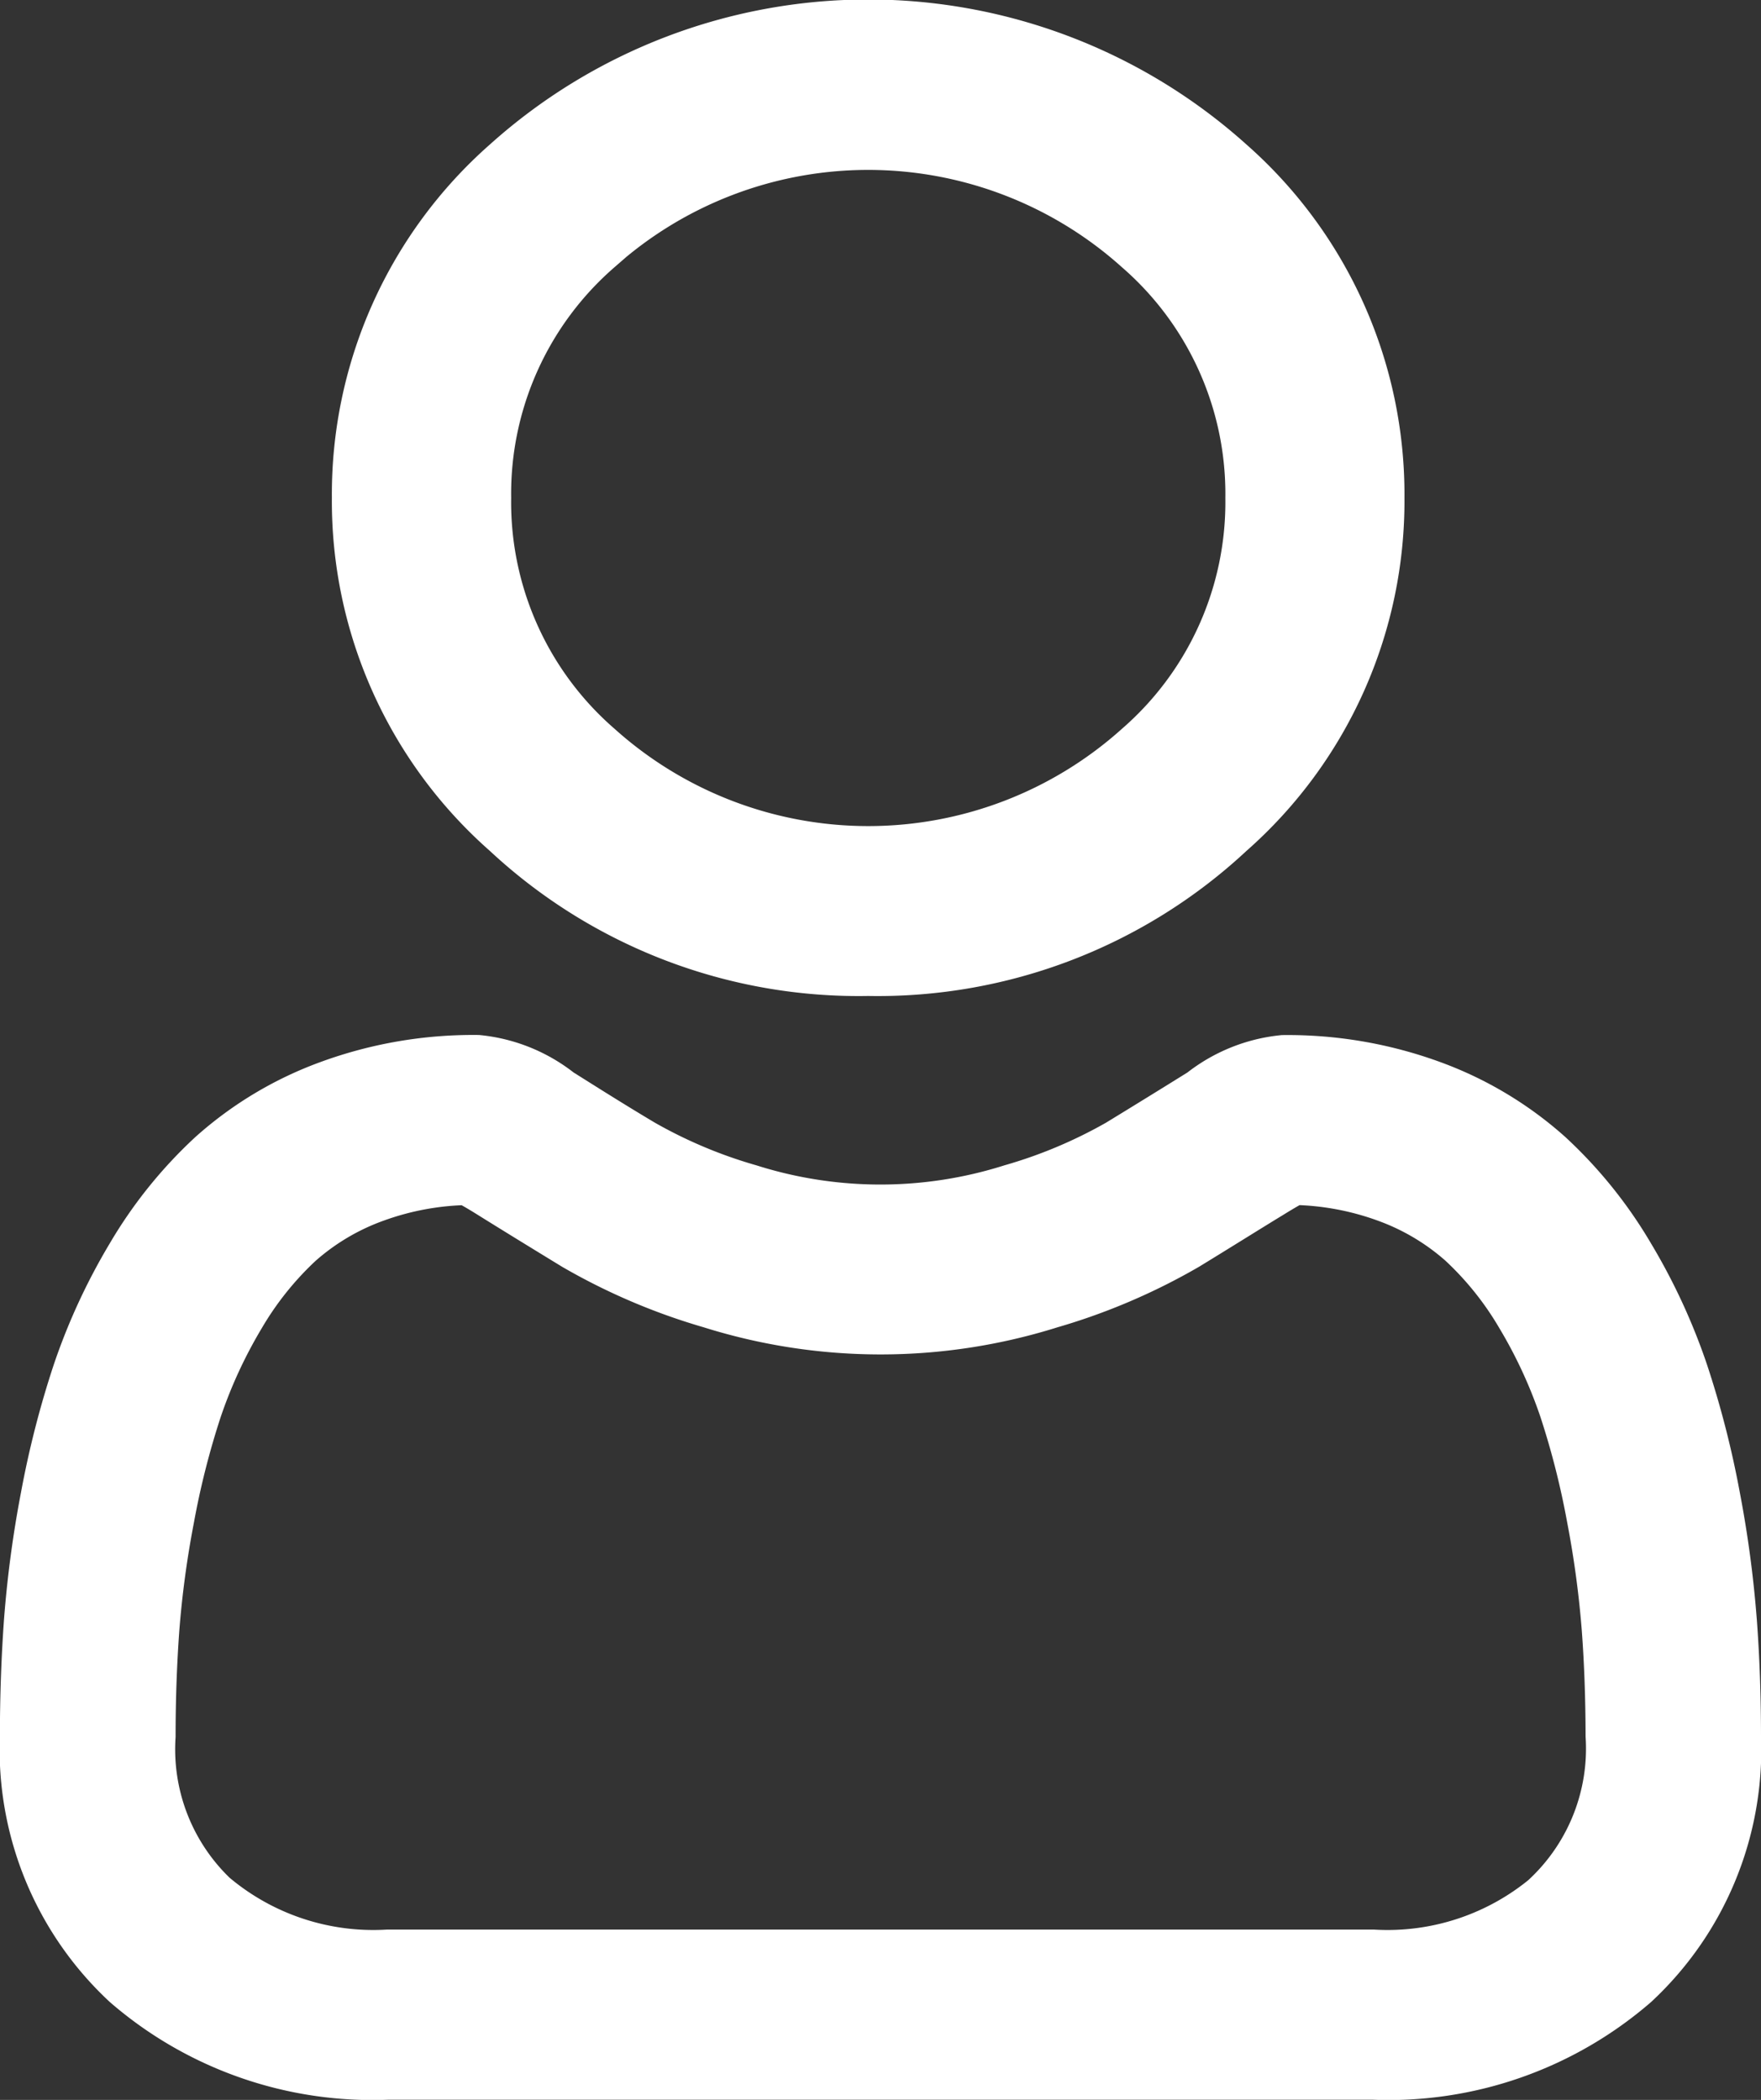 <svg xmlns="http://www.w3.org/2000/svg" width="19.055" height="22.72" viewBox="0 0 19.055 22.72"><rect x="0" y="0" width="19.055" height="22.72" fill="#333333" stroke="none"/><g transform="translate(0.3 0.3)"><path d="M92.535,10.176a5.552,5.552,0,0,0,3.891-1.491,4.744,4.744,0,0,0,1.612-3.6,4.744,4.744,0,0,0-1.612-3.6,5.824,5.824,0,0,0-7.782,0,4.744,4.744,0,0,0-1.612,3.6,4.744,4.744,0,0,0,1.612,3.6A5.554,5.554,0,0,0,92.535,10.176Zm-2.944-7.81a4.407,4.407,0,0,1,5.888,0A3.545,3.545,0,0,1,96.7,5.088a3.545,3.545,0,0,1-1.22,2.722,4.406,4.406,0,0,1-5.888,0,3.544,3.544,0,0,1-1.22-2.722,3.545,3.545,0,0,1,1.22-2.722Zm0,0" transform="translate(-83.441)" fill="#fff" stroke="#fff" stroke-width="0.6"/><path d="M18.41,253.356a12.031,12.031,0,0,0-.179-1.335,10.127,10.127,0,0,0-.344-1.342,6.481,6.481,0,0,0-.578-1.252,4.751,4.751,0,0,0-.871-1.084,3.871,3.871,0,0,0-1.251-.751,4.506,4.506,0,0,0-1.6-.276,1.665,1.665,0,0,0-.866.351c-.26.162-.563.349-.9.555a5.293,5.293,0,0,1-1.167.491,4.735,4.735,0,0,1-2.855,0,5.277,5.277,0,0,1-1.166-.491c-.336-.2-.639-.392-.9-.556a1.663,1.663,0,0,0-.866-.351,4.5,4.5,0,0,0-1.6.276,3.867,3.867,0,0,0-1.252.751,4.752,4.752,0,0,0-.871,1.084,6.494,6.494,0,0,0-.578,1.252,10.151,10.151,0,0,0-.344,1.342,11.949,11.949,0,0,0-.179,1.335c-.029.4-.044.823-.044,1.247a3.426,3.426,0,0,0,1.091,2.654,4.035,4.035,0,0,0,2.811.979H14.553a4.036,4.036,0,0,0,2.811-.979,3.425,3.425,0,0,0,1.091-2.654c0-.426-.015-.846-.045-1.248Zm-1.94,3a2.72,2.72,0,0,1-1.917.638H3.9a2.72,2.72,0,0,1-1.917-.638A2.235,2.235,0,0,1,1.3,254.6c0-.4.014-.787.041-1.162a10.777,10.777,0,0,1,.162-1.2,8.952,8.952,0,0,1,.3-1.183,5.286,5.286,0,0,1,.47-1.018,3.521,3.521,0,0,1,.64-.8,2.569,2.569,0,0,1,.833-.494,3.106,3.106,0,0,1,1.021-.188c.045.023.126.067.257.149.266.166.574.355.913.562a6.574,6.574,0,0,0,1.465.625,6.088,6.088,0,0,0,3.653,0,6.581,6.581,0,0,0,1.466-.626c.347-.212.646-.4.912-.562.131-.081.212-.126.257-.149a3.108,3.108,0,0,1,1.021.188,2.572,2.572,0,0,1,.832.494,3.512,3.512,0,0,1,.64.8,5.27,5.27,0,0,1,.47,1.017,8.931,8.931,0,0,1,.3,1.183,10.867,10.867,0,0,1,.162,1.2h0c.028.374.041.764.042,1.161a2.235,2.235,0,0,1-.689,1.757Zm0,0" transform="translate(0 -236.117)" fill="#fff" stroke="#fff" stroke-width="0.6"/></g></svg>